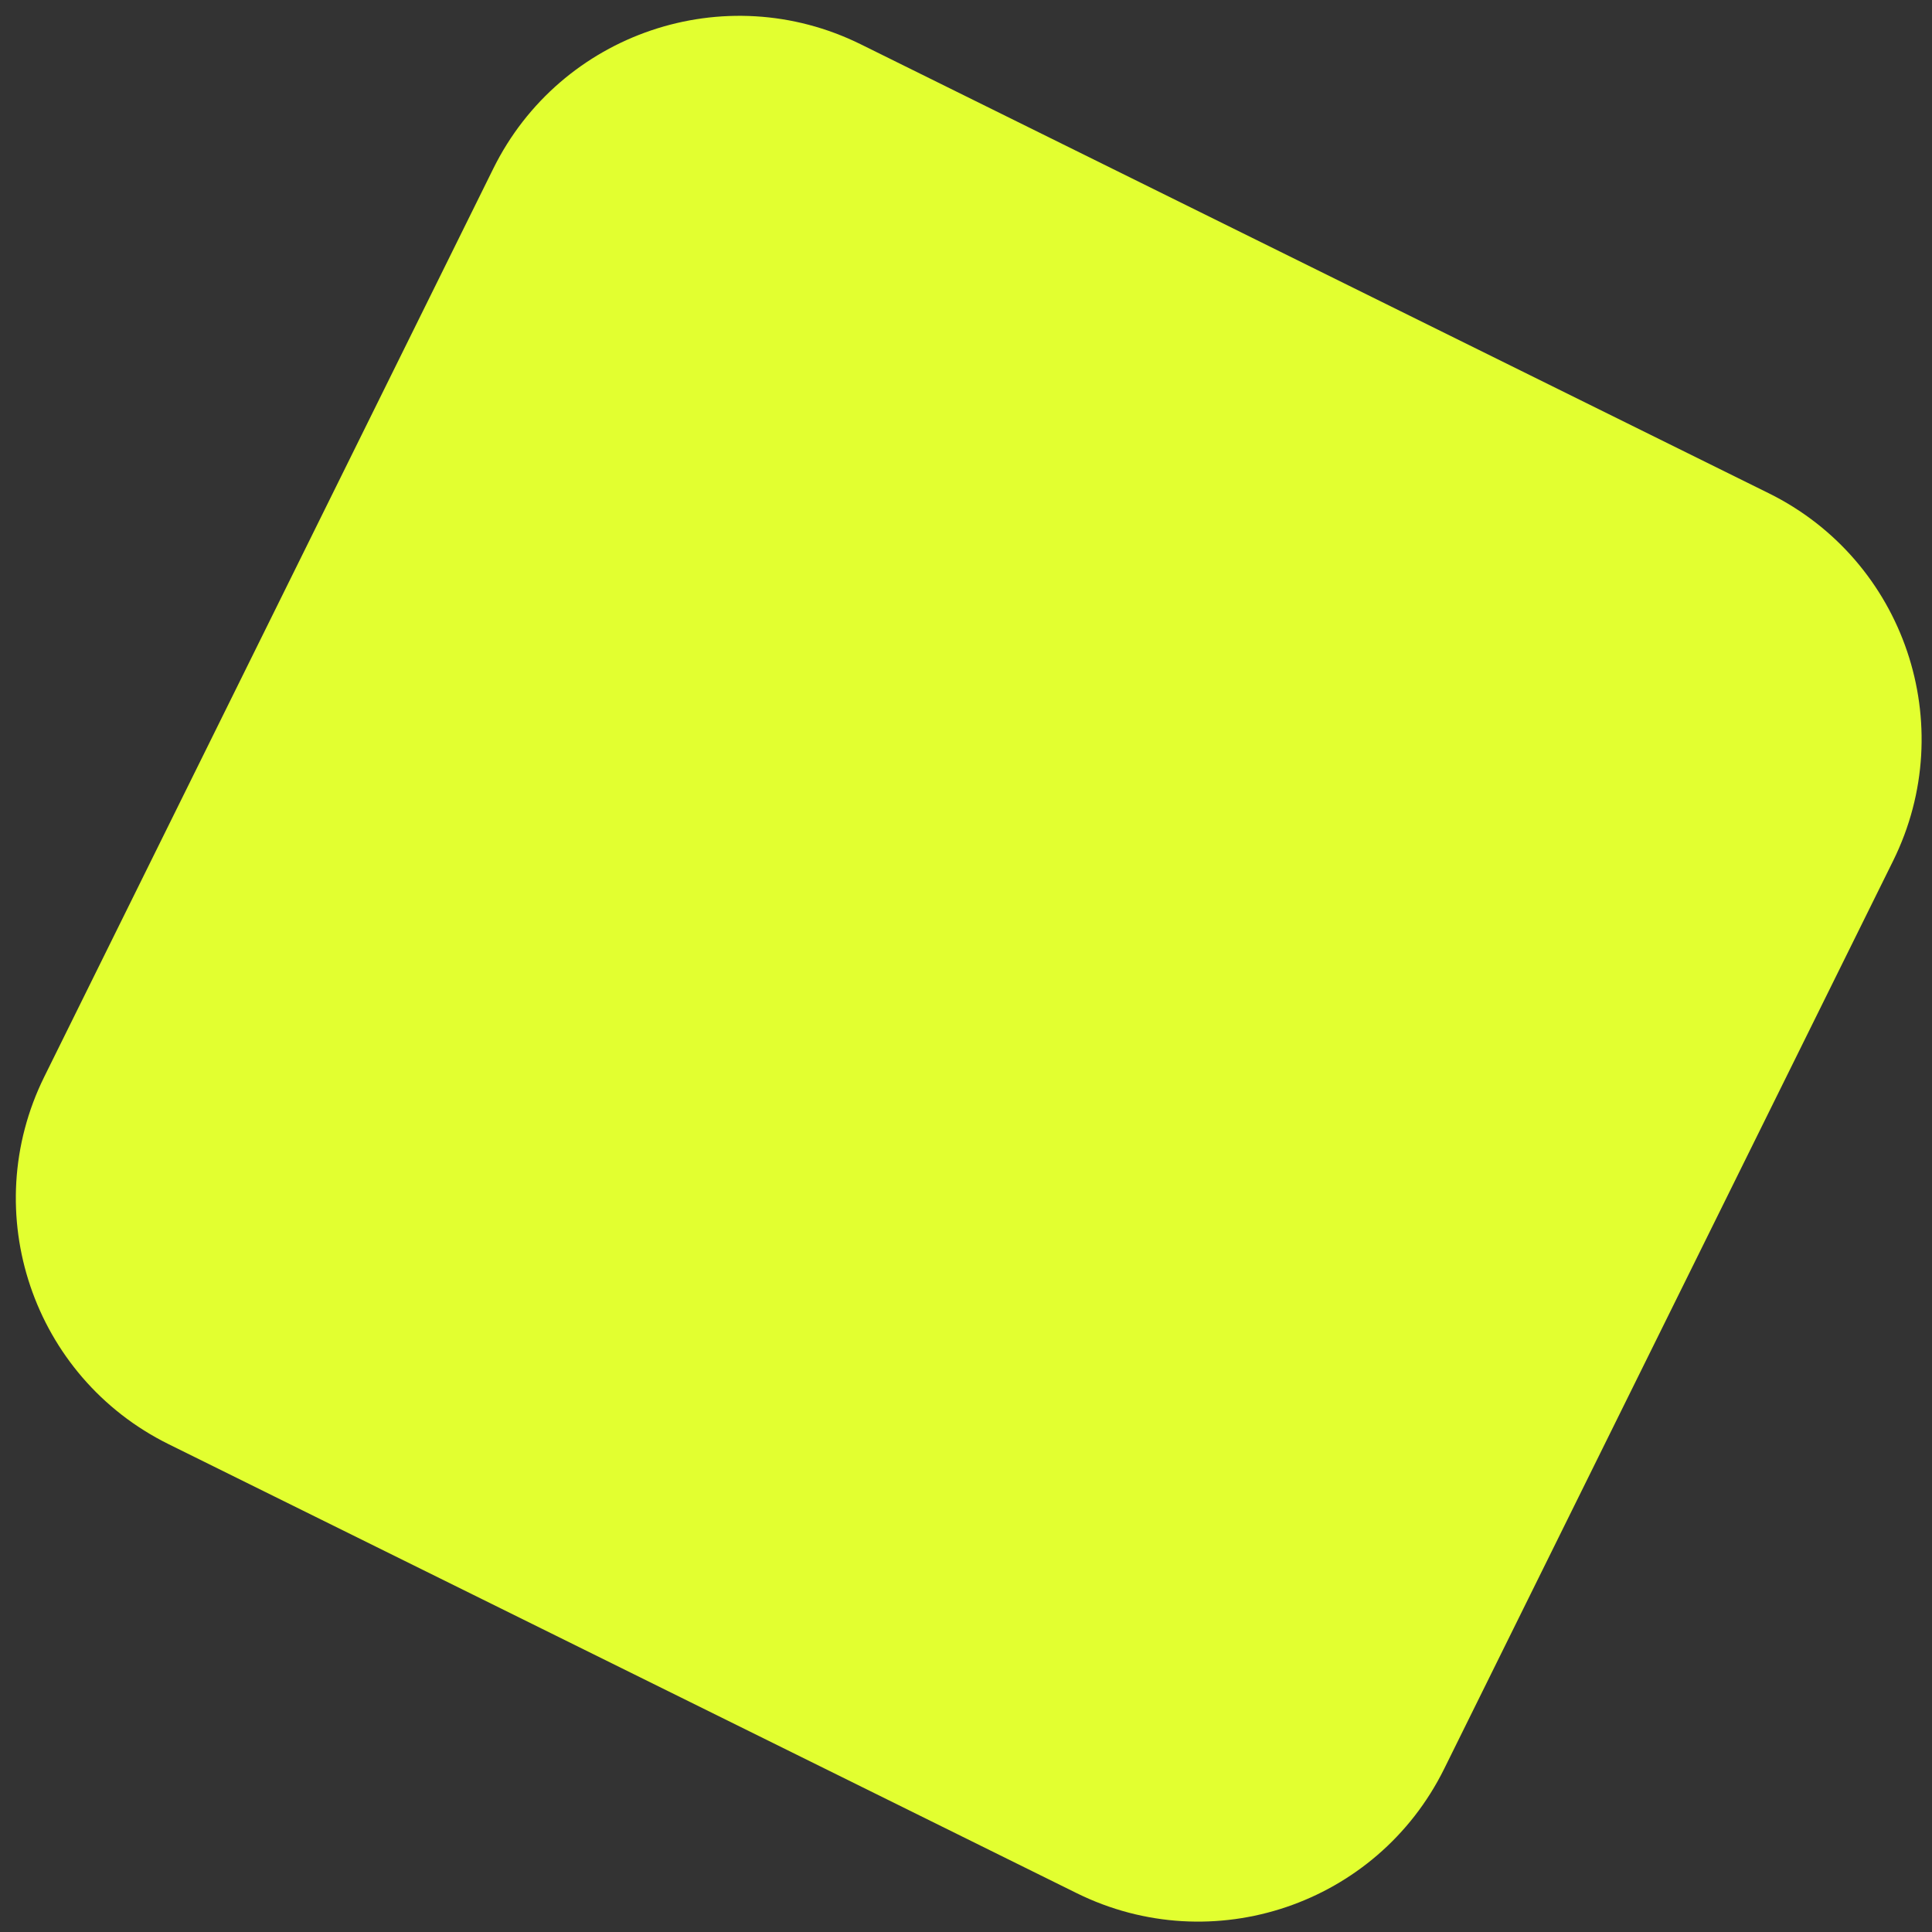 <svg width="75" height="75" viewBox="0 0 75 75" fill="none" xmlns="http://www.w3.org/2000/svg">
    <rect x="0" y="0" width="75" height="75" fill="#333333" stroke="none"/>
    <path d="M68.665 19.149L33.415 1.72C28.143 -0.887 21.756 1.274 19.149 6.546L1.72 41.797C-0.887 47.069 1.274 53.456 6.546 56.063L41.797 73.492C47.069 76.098 53.456 73.938 56.063 68.665L73.492 33.415C76.098 28.143 73.938 21.756 68.665 19.149Z" fill="#E2FF30"/>
</svg>
